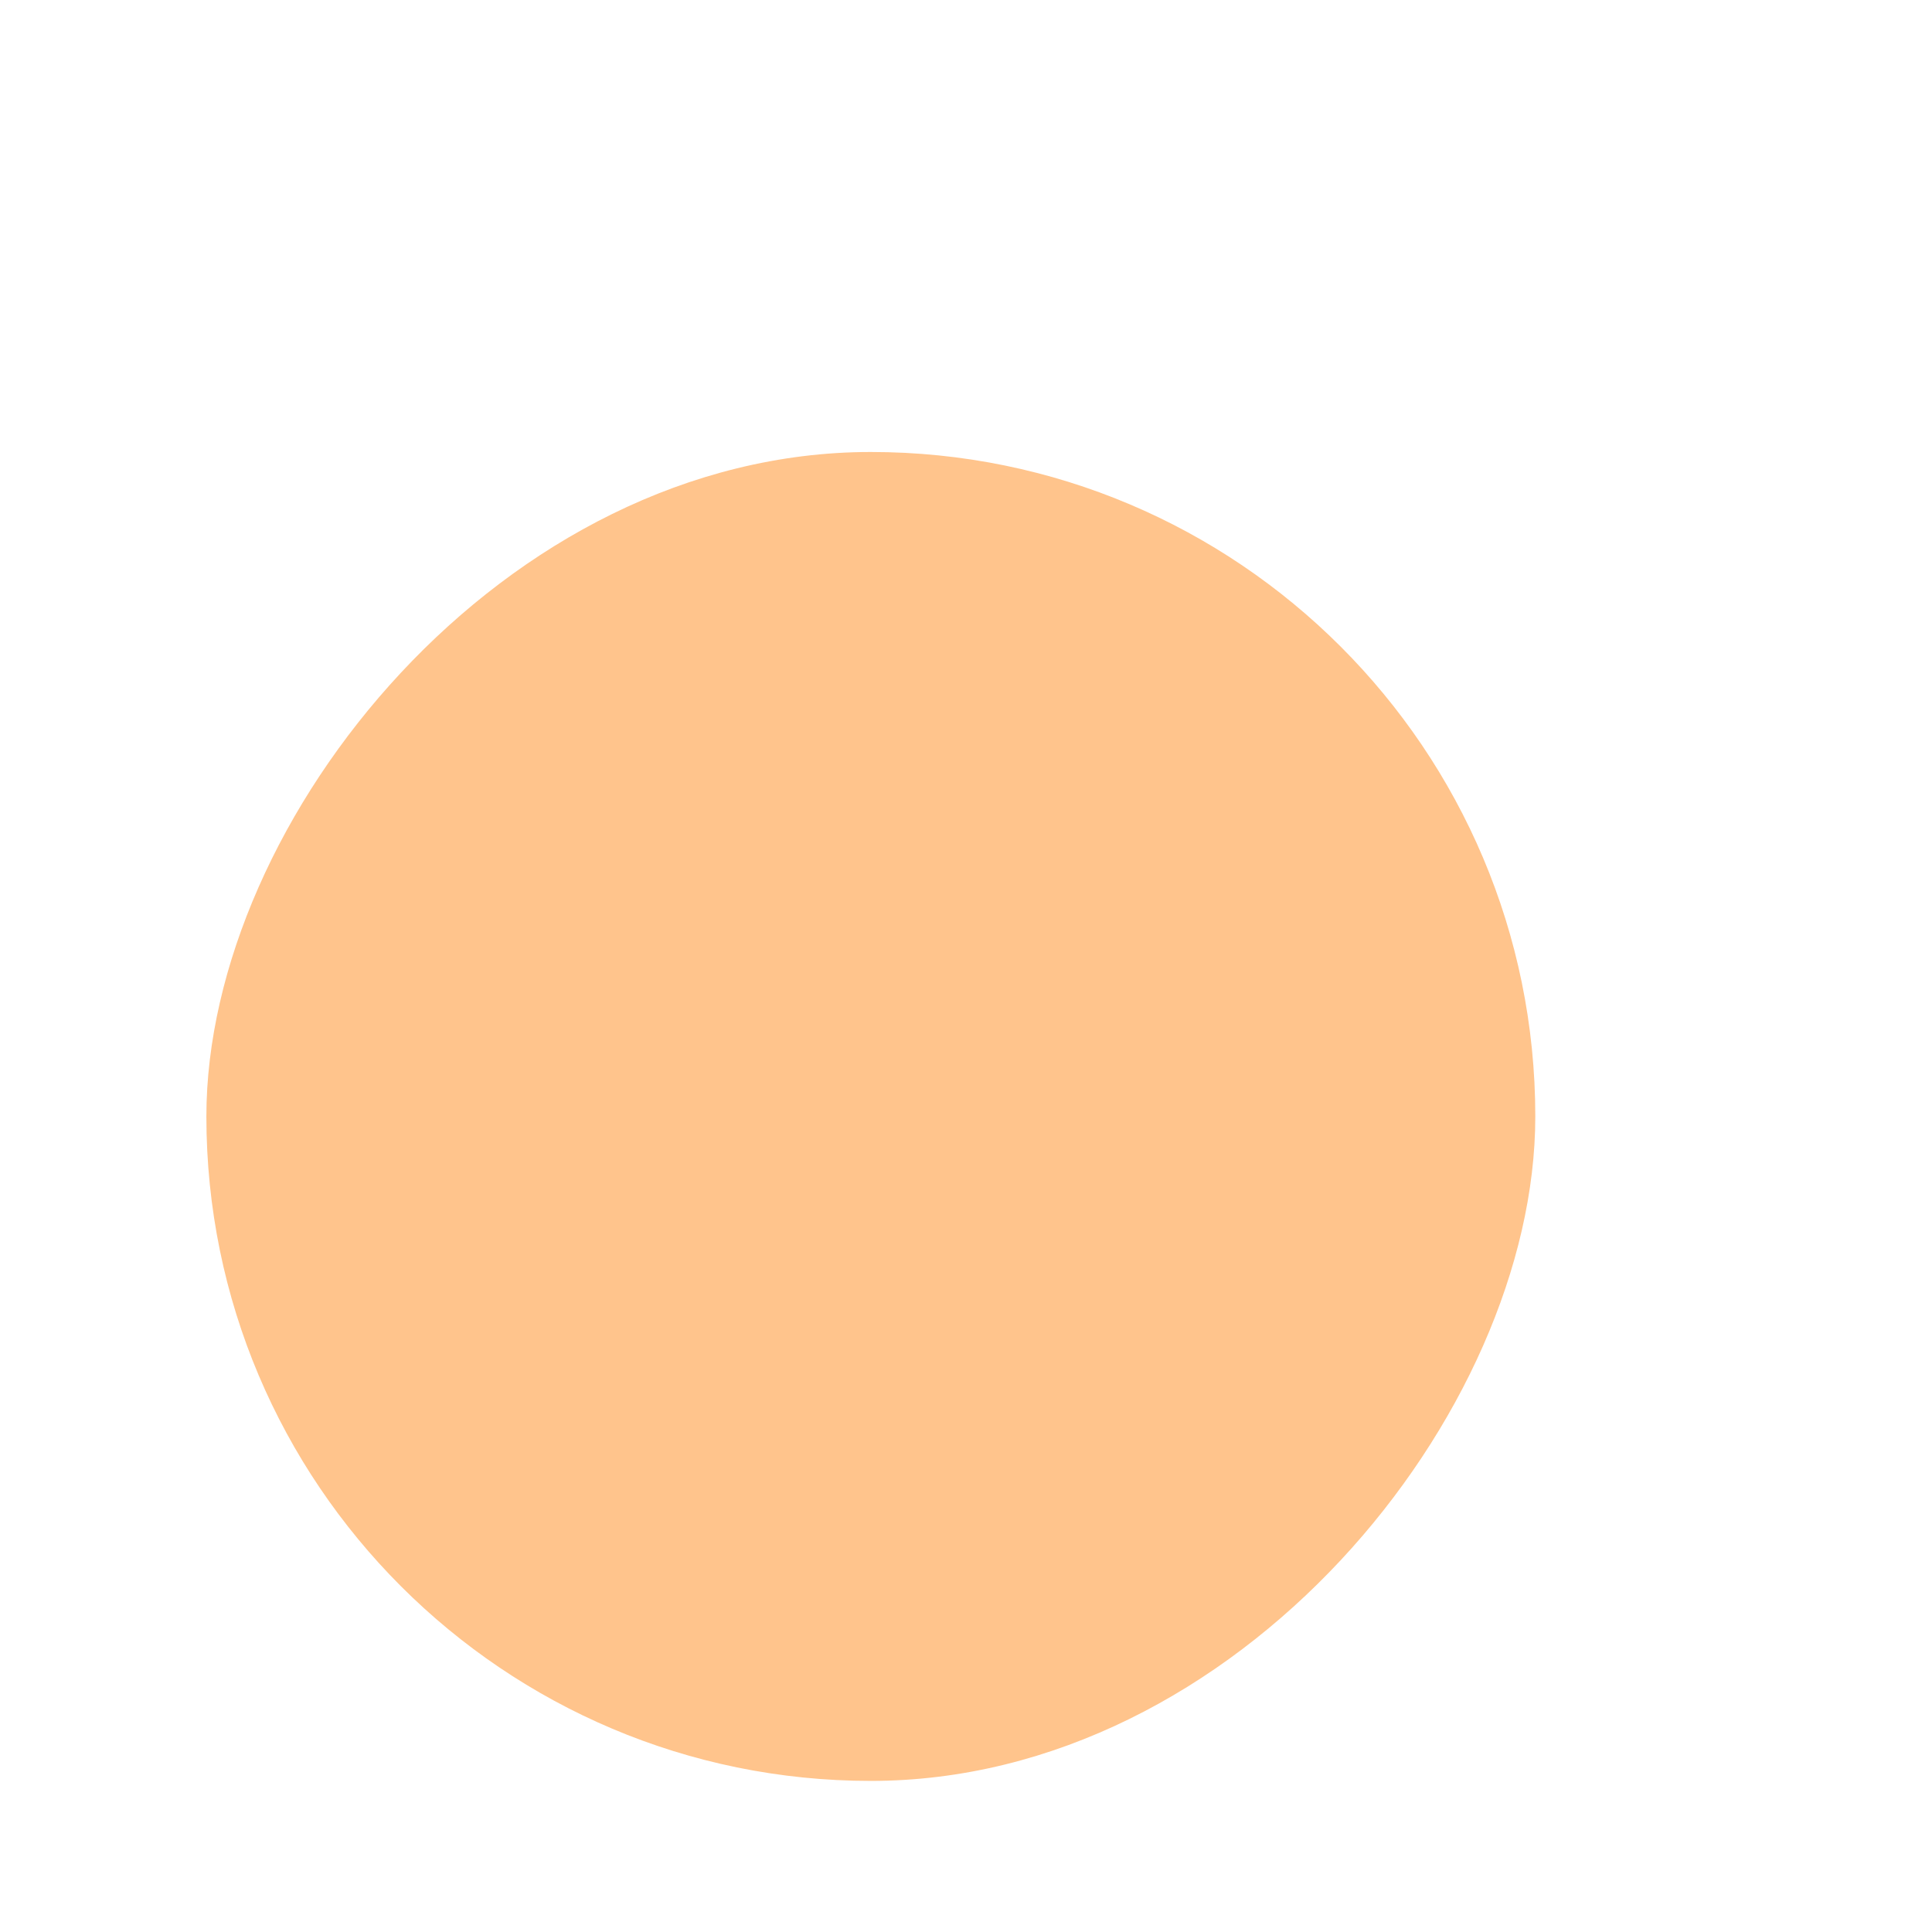 <svg width="78" height="78" viewBox="0 0 78 78" fill="none" xmlns="http://www.w3.org/2000/svg">
  <g filter="url(#filter0_ddii_1_246)">
    <rect width="53.652" height="53.652" rx="26.826" transform="matrix(-1 3.99602e-09 3.99602e-09 1 65.884 11.748)"
          fill="#FFC187" fill-opacity="0.96"/>
  </g>
  <defs>
    <filter id="filter0_ddii_1_246" x="0.532" y="0.048" width="77.052" height="77.052"
            filterUnits="userSpaceOnUse" color-interpolation-filters="sRGB">
      <feFlood flood-opacity="0" result="BackgroundImageFix"/>
      <feColorMatrix in="SourceAlpha" type="matrix" values="0 0 0 0 0 0 0 0 0 0 0 0 0 0 0 0 0 0 127 0"
                     result="hardAlpha"/>
      <feOffset/>
      <feGaussianBlur stdDeviation="5.85"/>
      <feColorMatrix type="matrix" values="0 0 0 0 1 0 0 0 0 0.757 0 0 0 0 0.529 0 0 0 0.6 0"/>
      <feBlend mode="normal" in2="BackgroundImageFix" result="effect1_dropShadow_1_246"/>
      <feColorMatrix in="SourceAlpha" type="matrix" values="0 0 0 0 0 0 0 0 0 0 0 0 0 0 0 0 0 0 127 0"
                     result="hardAlpha"/>
      <feOffset dx="-3.9" dy="6.5"/>
      <feGaussianBlur stdDeviation="2.6"/>
      <feColorMatrix type="matrix" values="0 0 0 0 0.717 0 0 0 0 0.717 0 0 0 0 0.717 0 0 0 0.35 0"/>
      <feBlend mode="normal" in2="effect1_dropShadow_1_246" result="effect2_dropShadow_1_246"/>
      <feBlend mode="normal" in="SourceGraphic" in2="effect2_dropShadow_1_246" result="shape"/>
      <feColorMatrix in="SourceAlpha" type="matrix" values="0 0 0 0 0 0 0 0 0 0 0 0 0 0 0 0 0 0 127 0"
                     result="hardAlpha"/>
      <feOffset dy="2.6"/>
      <feGaussianBlur stdDeviation="2.6"/>
      <feComposite in2="hardAlpha" operator="arithmetic" k2="-1" k3="1"/>
      <feColorMatrix type="matrix" values="0 0 0 0 1 0 0 0 0 0.816 0 0 0 0 0.646 0 0 0 1 0"/>
      <feBlend mode="normal" in2="shape" result="effect3_innerShadow_1_246"/>
      <feColorMatrix in="SourceAlpha" type="matrix" values="0 0 0 0 0 0 0 0 0 0 0 0 0 0 0 0 0 0 127 0"
                     result="hardAlpha"/>
      <feOffset dy="-2.6"/>
      <feGaussianBlur stdDeviation="2.6"/>
      <feComposite in2="hardAlpha" operator="arithmetic" k2="-1" k3="1"/>
      <feColorMatrix type="matrix" values="0 0 0 0 1 0 0 0 0 0.632 0 0 0 0 0.287 0 0 0 1 0"/>
      <feBlend mode="normal" in2="effect3_innerShadow_1_246" result="effect4_innerShadow_1_246"/>
    </filter>
  </defs>
</svg>
